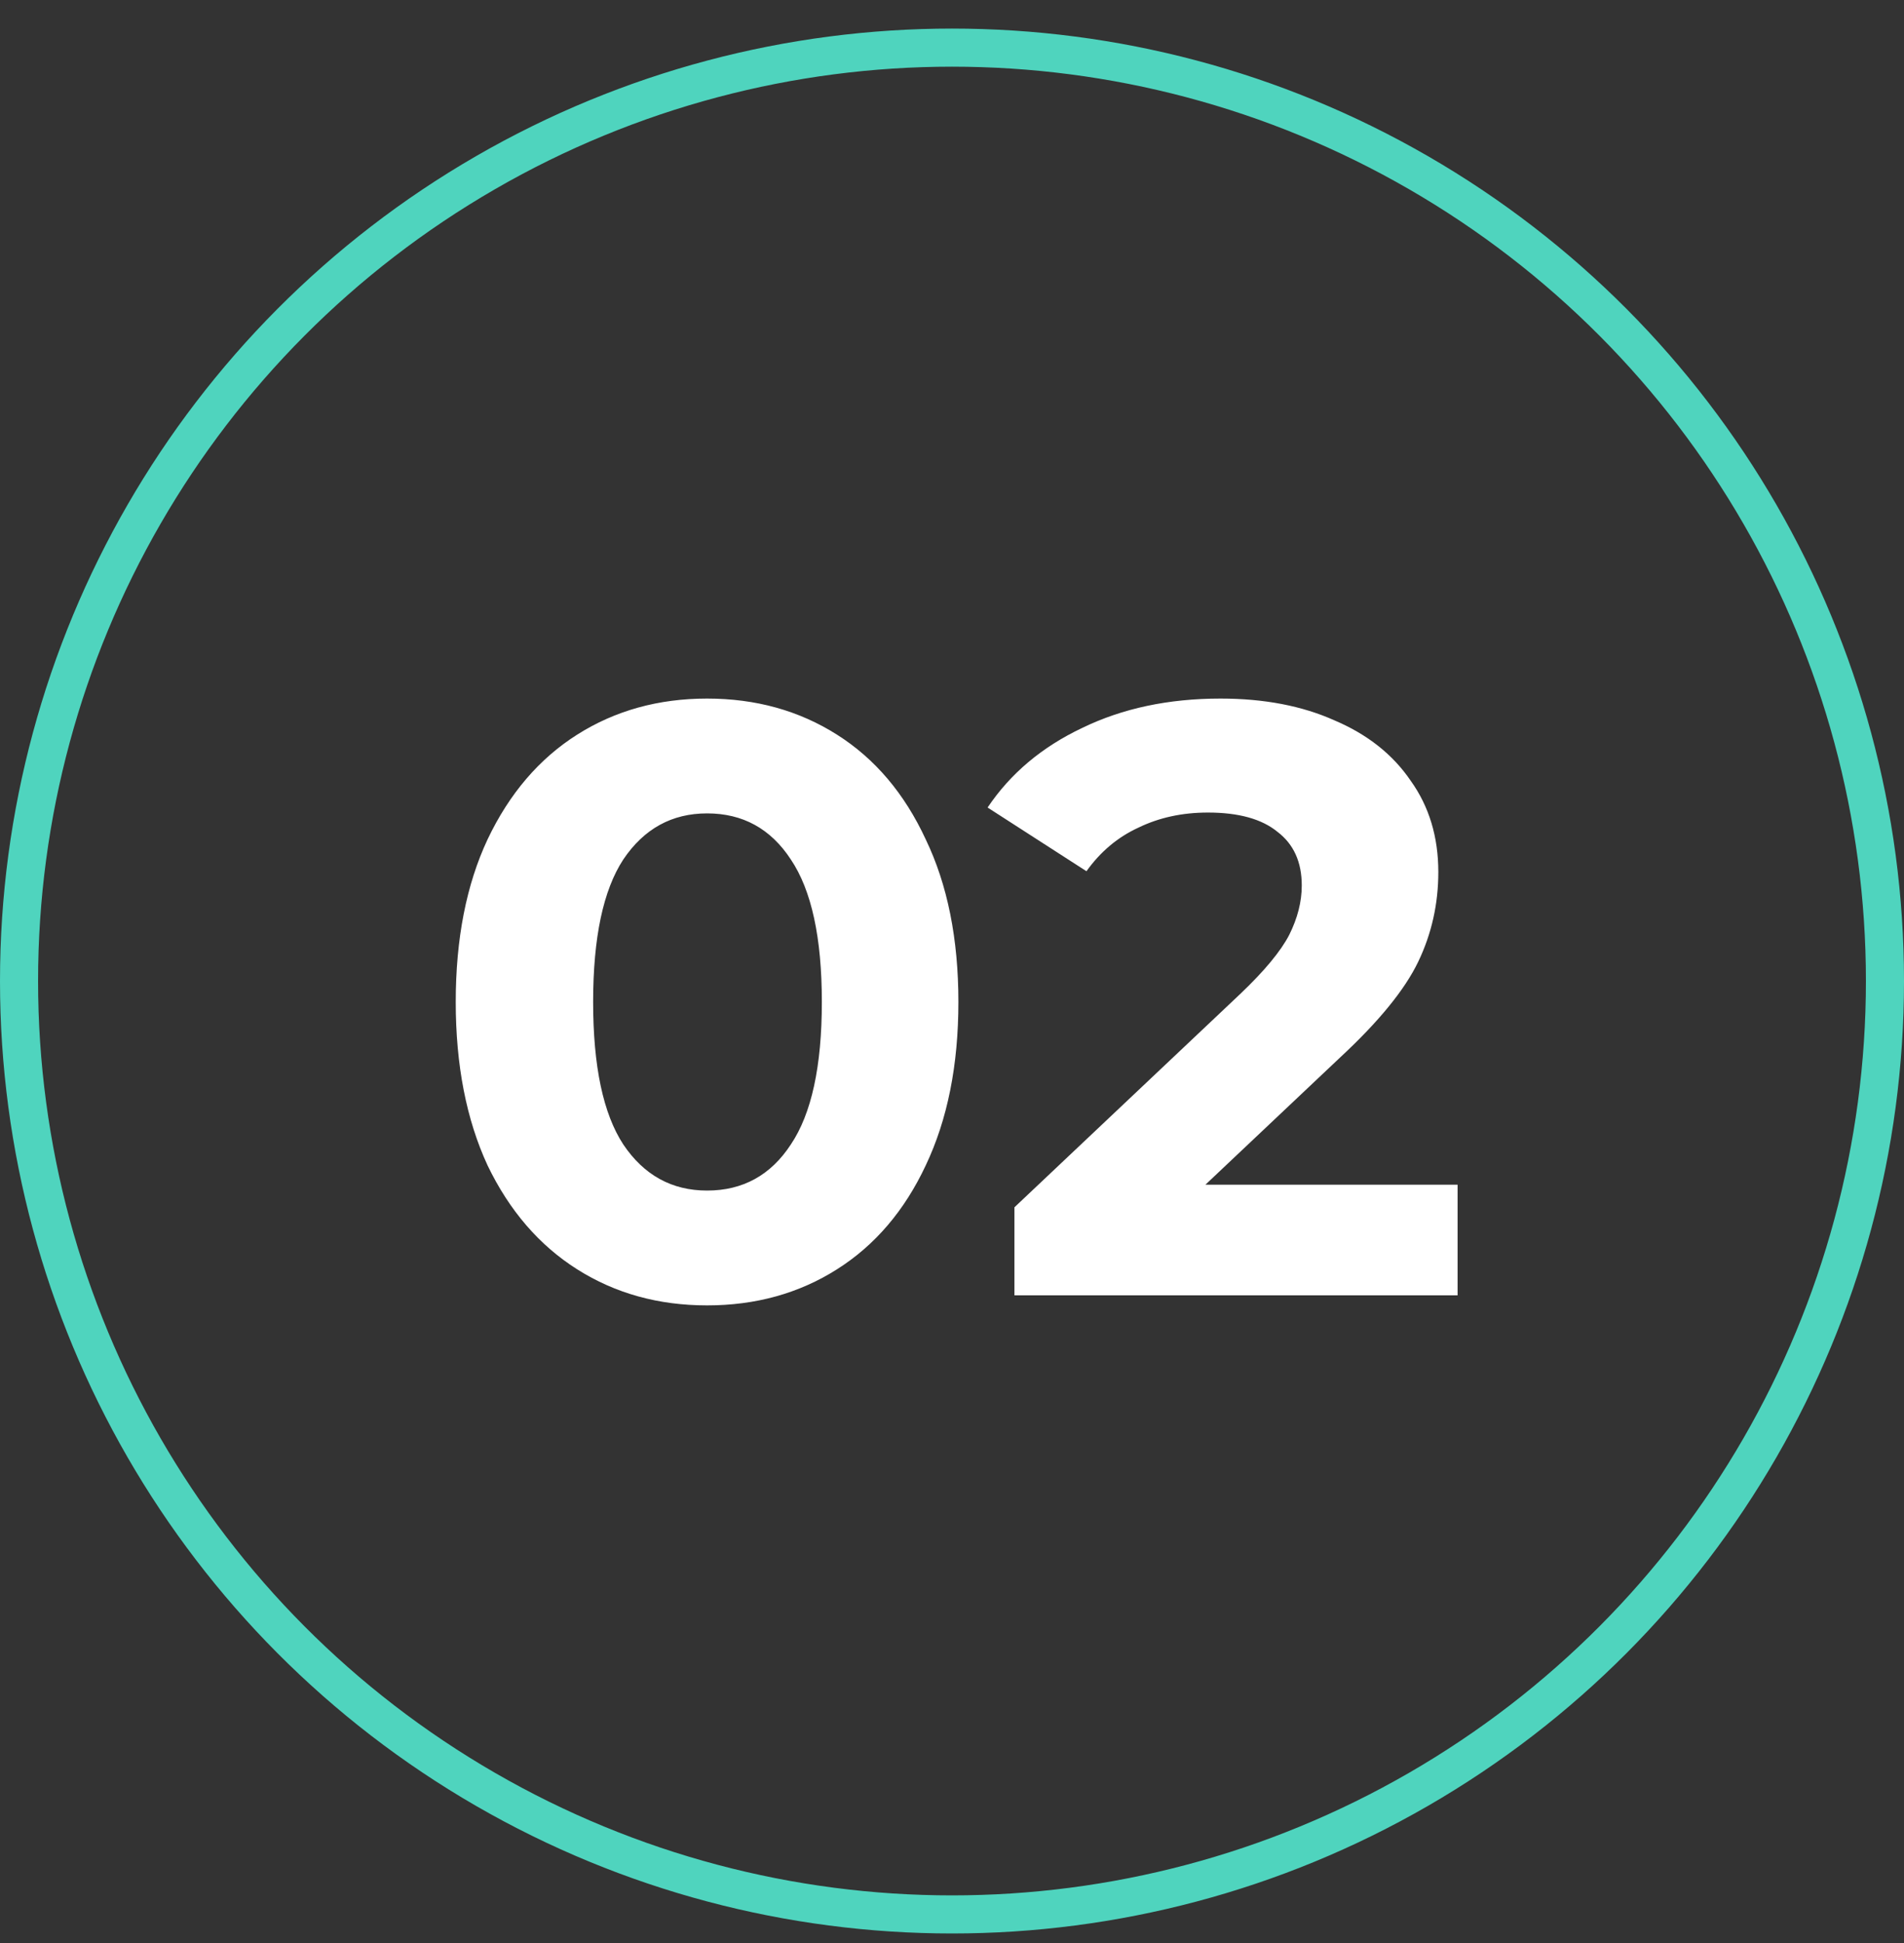 <?xml version="1.0" encoding="UTF-8"?> <svg xmlns="http://www.w3.org/2000/svg" width="50" height="51" viewBox="0 0 50 51" fill="none"><rect x="0" y="0" width="50" height="51" fill="#333333" stroke="none"/><circle cx="25" cy="25.75" r="24.5" stroke="#4FD4BE"></circle><path d="M18.568 34.264C17.292 34.264 16.156 33.949 15.158 33.318C14.161 32.687 13.376 31.778 12.804 30.59C12.247 29.387 11.968 27.957 11.968 26.3C11.968 24.643 12.247 23.22 12.804 22.032C13.376 20.829 14.161 19.913 15.158 19.282C16.156 18.651 17.292 18.336 18.568 18.336C19.844 18.336 20.981 18.651 21.978 19.282C22.976 19.913 23.753 20.829 24.31 22.032C24.882 23.22 25.168 24.643 25.168 26.3C25.168 27.957 24.882 29.387 24.31 30.59C23.753 31.778 22.976 32.687 21.978 33.318C20.981 33.949 19.844 34.264 18.568 34.264ZM18.568 31.25C19.507 31.25 20.24 30.847 20.768 30.04C21.311 29.233 21.582 27.987 21.582 26.3C21.582 24.613 21.311 23.367 20.768 22.56C20.24 21.753 19.507 21.35 18.568 21.35C17.644 21.35 16.911 21.753 16.368 22.56C15.84 23.367 15.576 24.613 15.576 26.3C15.576 27.987 15.84 29.233 16.368 30.04C16.911 30.847 17.644 31.25 18.568 31.25ZM38.277 31.096V34H26.639V31.69L32.579 26.08C33.21 25.479 33.635 24.965 33.855 24.54C34.075 24.1 34.185 23.667 34.185 23.242C34.185 22.626 33.972 22.157 33.547 21.834C33.136 21.497 32.528 21.328 31.721 21.328C31.046 21.328 30.438 21.46 29.895 21.724C29.352 21.973 28.898 22.355 28.531 22.868L25.935 21.196C26.536 20.301 27.365 19.605 28.421 19.106C29.477 18.593 30.687 18.336 32.051 18.336C33.195 18.336 34.192 18.527 35.043 18.908C35.908 19.275 36.576 19.803 37.045 20.492C37.529 21.167 37.771 21.966 37.771 22.89C37.771 23.726 37.595 24.511 37.243 25.244C36.891 25.977 36.209 26.813 35.197 27.752L31.655 31.096H38.277Z" fill="white"></path></svg> 